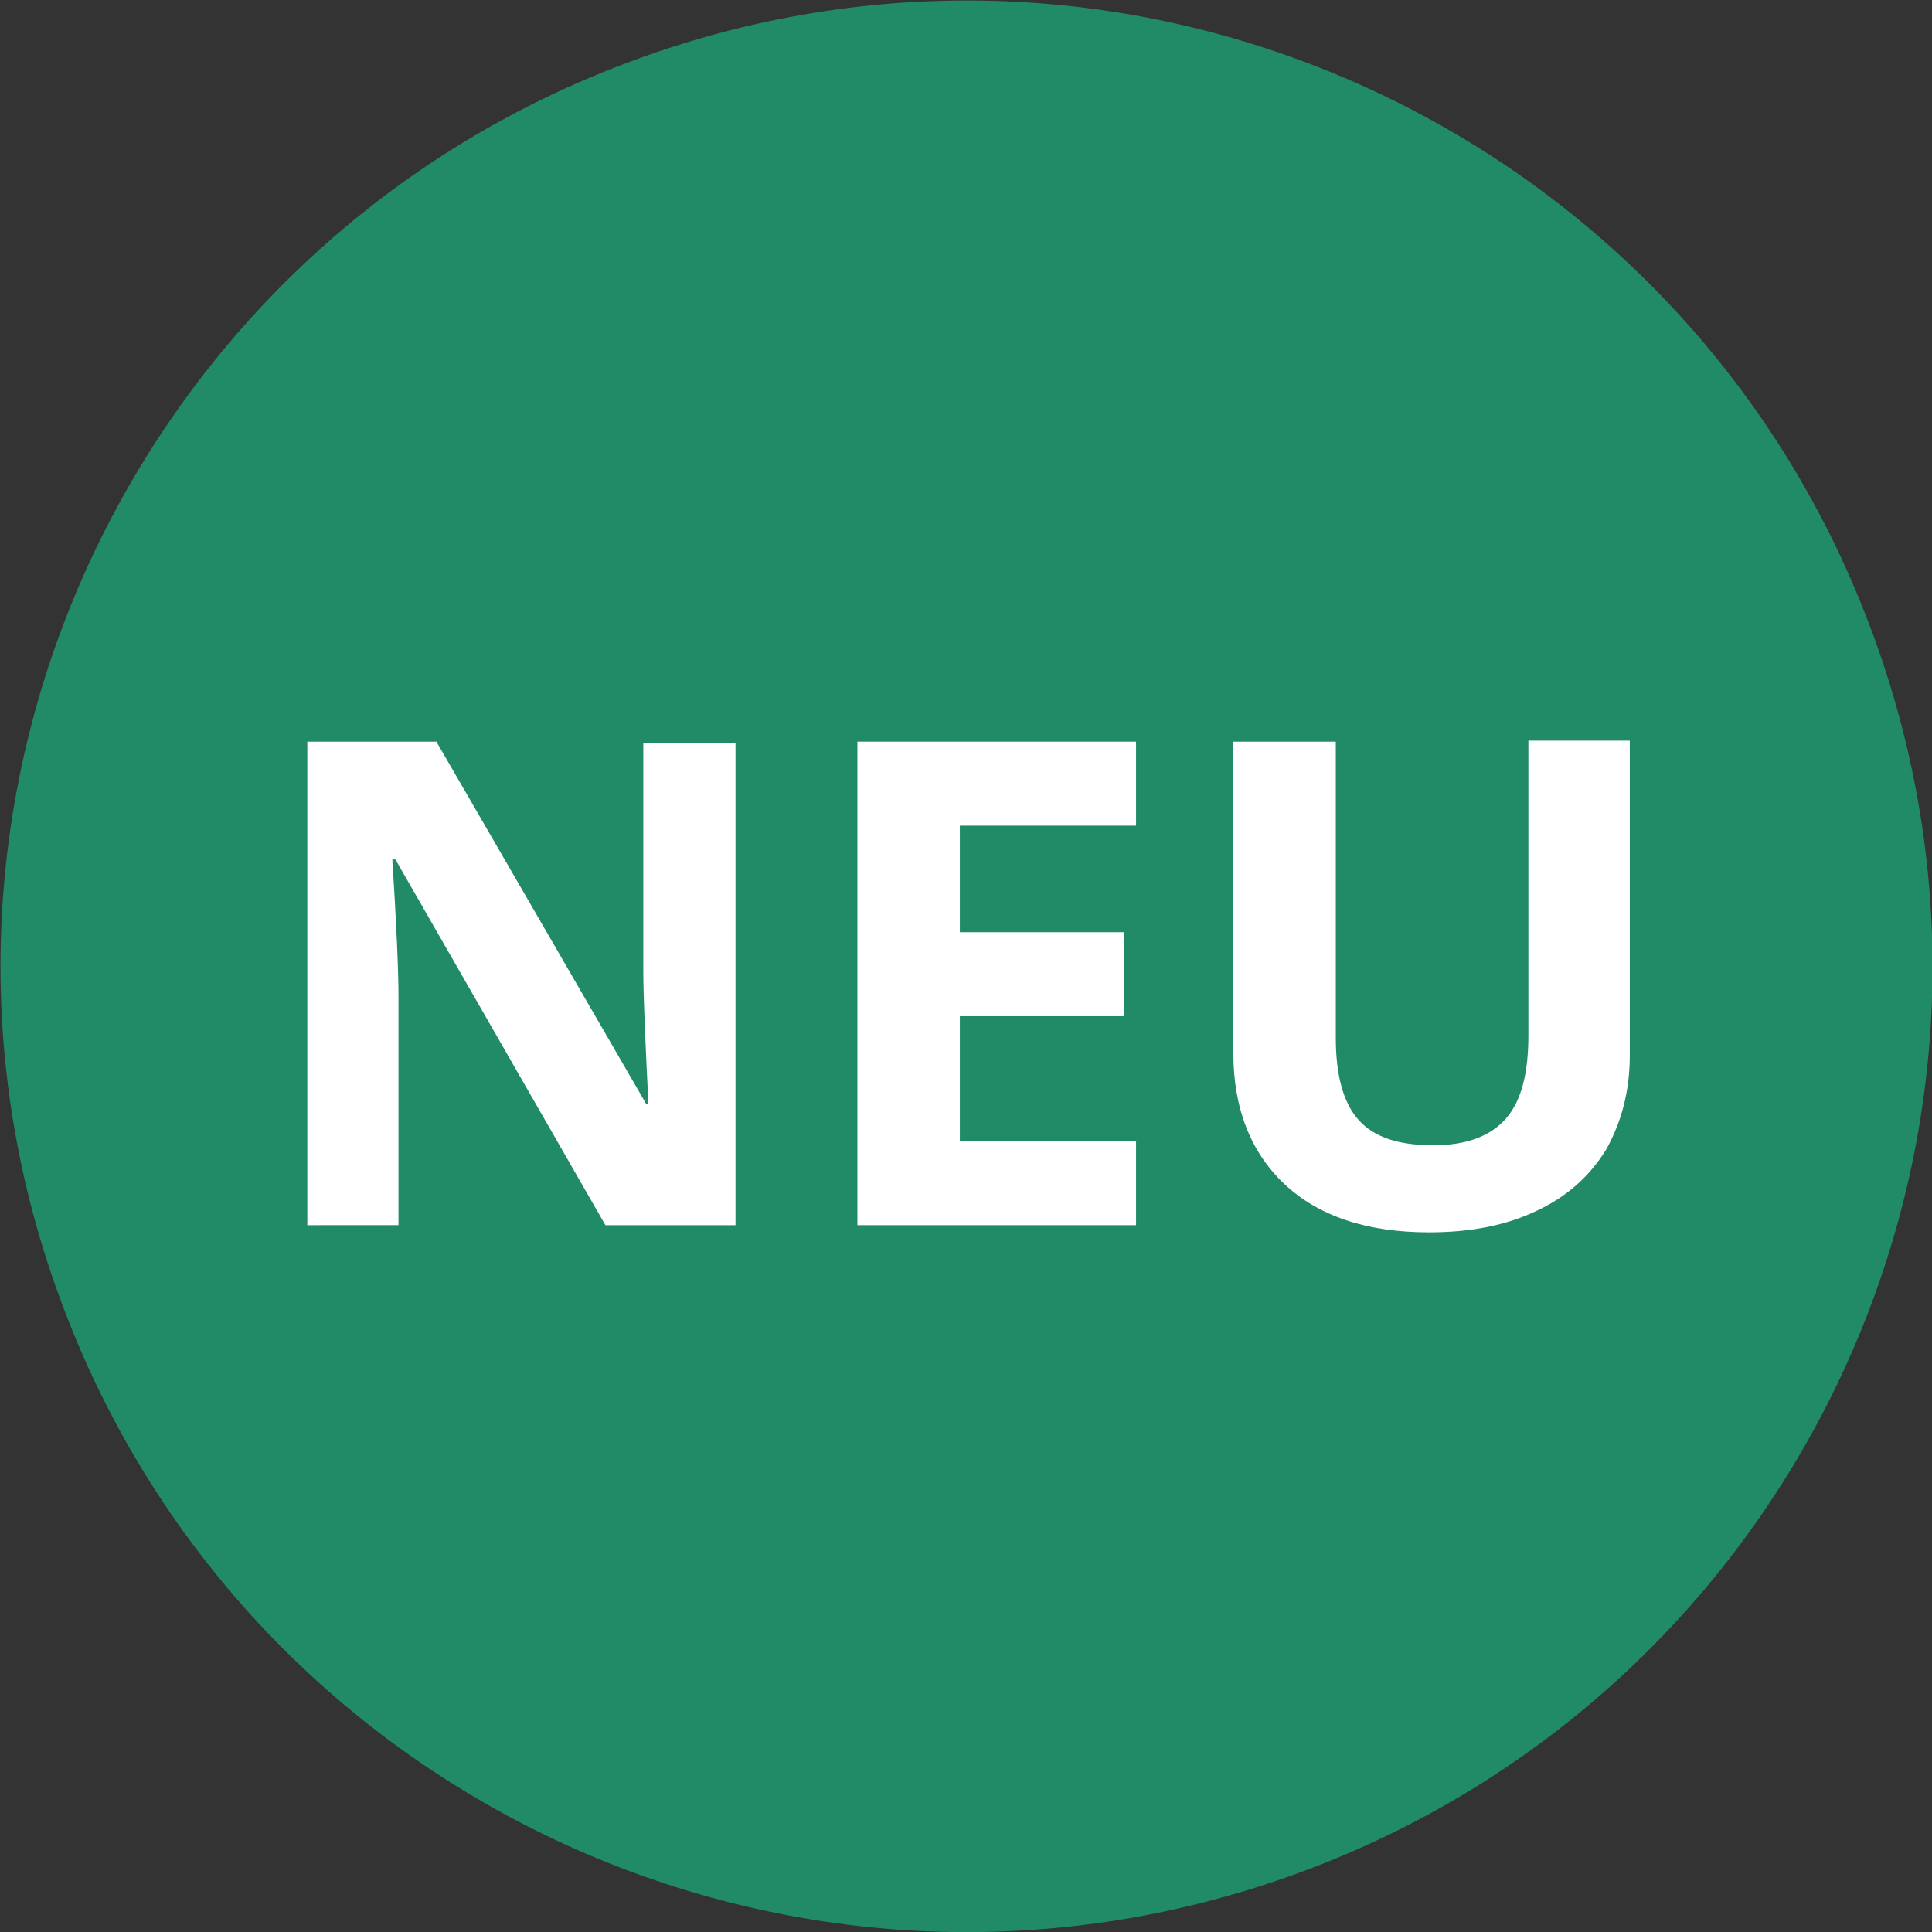 <?xml version="1.0" encoding="utf-8"?>
<!-- Generator: Adobe Illustrator 24.0.3, SVG Export Plug-In . SVG Version: 6.00 Build 0)  -->
<svg version="1.1" id="Ebene_1" xmlns="http://www.w3.org/2000/svg" xmlns:xlink="http://www.w3.org/1999/xlink" x="0px" y="0px"
	 viewBox="0 0 188.6 188.6" style="enable-background:new 0 0 188.6 188.6;" xml:space="preserve">
<rect x="0" y="0" width="188.6" height="188.6" fill="#333333" stroke="none"/>
<style type="text/css">
	.st0{fill:#218B68;}
	.st1{fill:#FFFFFF;}
</style>
<g>
	<path class="st0" d="M126.6,182.9c48.9-17.8,74.2-71.9,56.3-120.8C165.1,13.2,111-12.1,62.1,5.8C13.2,23.6-12.1,77.7,5.8,126.6
		C23.6,175.5,77.7,200.7,126.6,182.9"/>
	<g>
		<path class="st1" d="M71.8,119.6H59.1L38.6,83.9h-0.3c0.4,6.3,0.6,10.8,0.6,13.5v22.2H30V72.4h12.6l20.5,35.4h0.2
			c-0.3-6.1-0.5-10.5-0.5-13V72.5h9L71.8,119.6L71.8,119.6z"/>
		<path class="st1" d="M110.9,119.6H83.7V72.4h27.2v8.2H93.7V91h16v8.2h-16v12.2h17.2V119.6z"/>
		<path class="st1" d="M159.1,72.4V103c0,3.5-0.8,6.5-2.3,9.2c-1.6,2.6-3.8,4.6-6.8,6c-2.9,1.4-6.4,2.1-10.5,2.1
			c-6.1,0-10.8-1.6-14.1-4.7s-5-7.4-5-12.8V72.4h10v28.9c0,3.6,0.7,6.3,2.2,8s3.9,2.5,7.3,2.5c3.3,0,5.6-0.9,7.1-2.6
			s2.2-4.4,2.2-8.1V72.3h9.9V72.4z"/>
	</g>
</g>
</svg>
